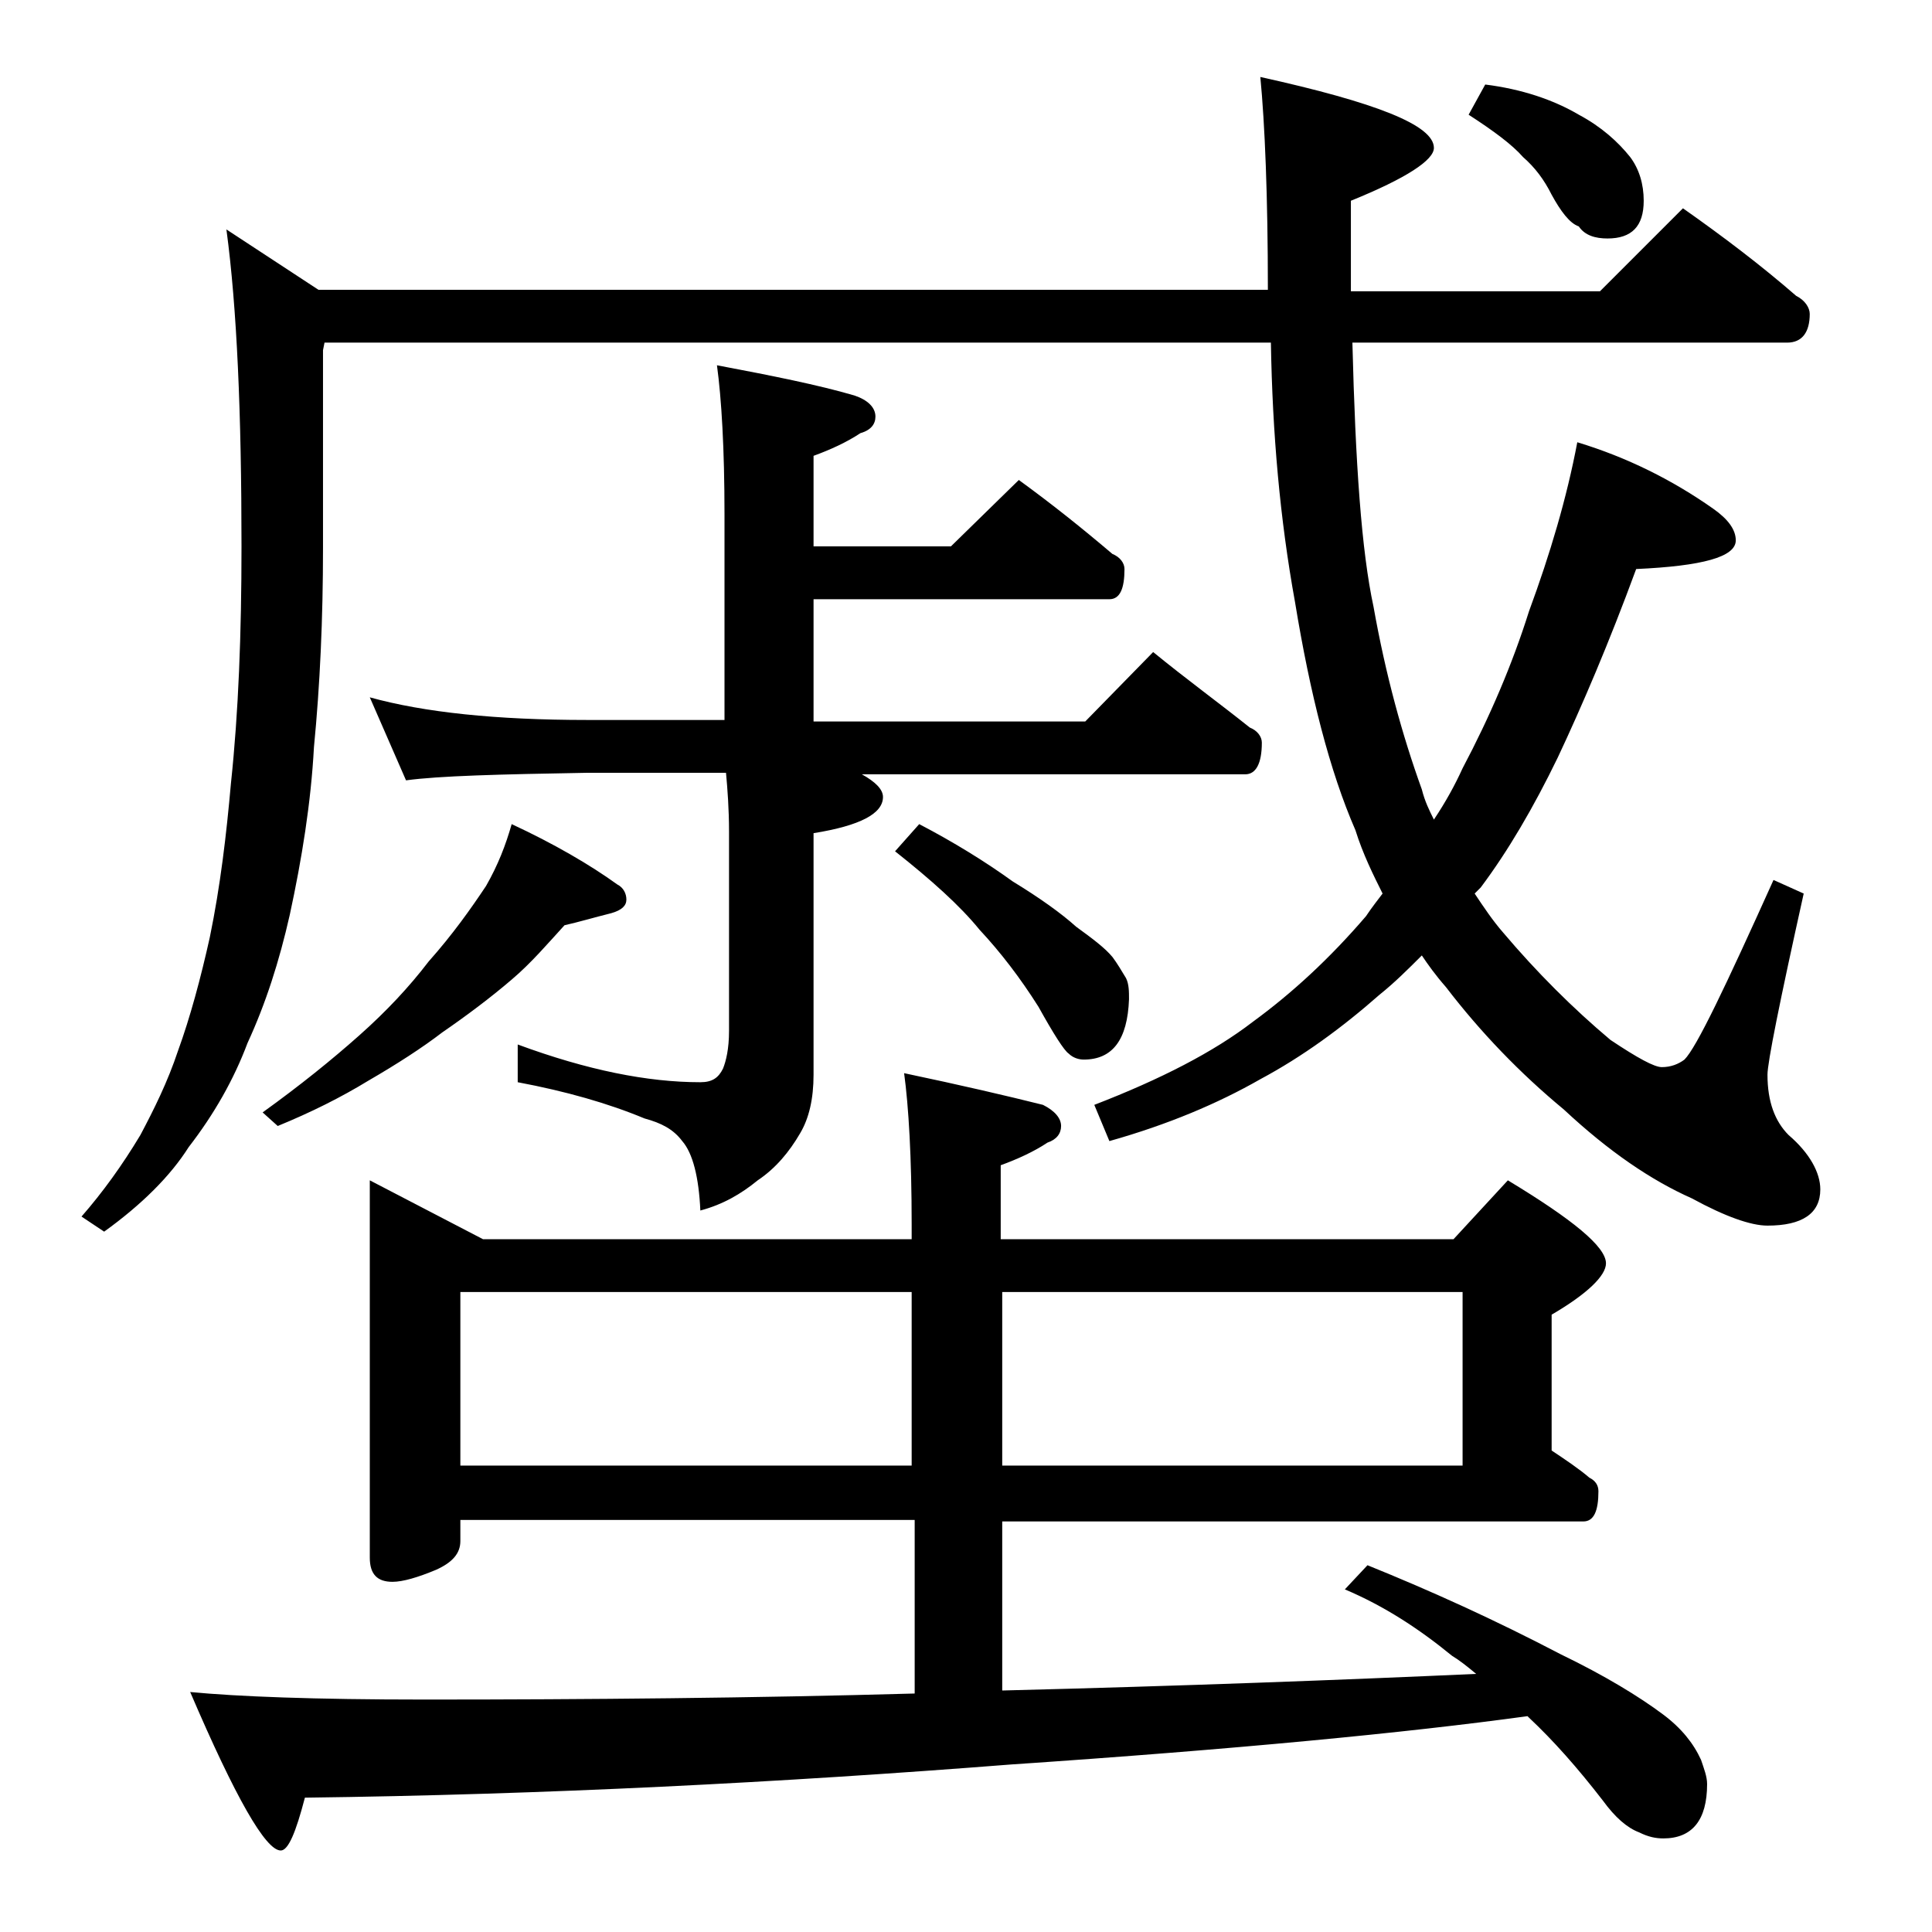 <?xml version="1.0" encoding="utf-8"?>
<!-- Generator: Adobe Illustrator 18.0.0, SVG Export Plug-In . SVG Version: 6.00 Build 0)  -->
<!DOCTYPE svg PUBLIC "-//W3C//DTD SVG 1.1//EN" "http://www.w3.org/Graphics/SVG/1.1/DTD/svg11.dtd">
<svg version="1.1" id="Layer_1" xmlns="http://www.w3.org/2000/svg" xmlns:xlink="http://www.w3.org/1999/xlink" x="0px" y="0px"
	 viewBox="0 0 128 128" enable-background="new 0 0 128 128" xml:space="preserve">
<path d="M111.5,13.8c2.7,1.9,5.2,3.8,7.5,5.8c0.6,0.3,0.9,0.8,0.9,1.2c0,1.2-0.5,1.9-1.5,1.9H89.6c0.2,8,0.6,13.8,1.4,17.5
	c0.8,4.5,1.9,8.5,3.2,12.1c0.2,0.8,0.5,1.4,0.8,2c0.8-1.2,1.4-2.3,1.9-3.4c1.8-3.4,3.3-6.9,4.4-10.4c1.4-3.8,2.5-7.5,3.2-11.2
	c3.3,1,6.3,2.5,9,4.4c1,0.7,1.5,1.4,1.5,2.1c0,1.1-2.2,1.7-6.6,1.9c-1.8,4.9-3.6,9.1-5.2,12.5c-1.6,3.3-3.3,6.2-5.1,8.6
	c-0.2,0.2-0.3,0.3-0.4,0.4c0.6,0.9,1.2,1.8,1.9,2.6c2.2,2.6,4.6,5,7.1,7.1c1.8,1.2,2.9,1.8,3.4,1.8c0.6,0,1.1-0.2,1.5-0.5
	c0.8-0.8,2.7-4.8,5.9-11.9l2,0.9c-1.6,7.2-2.4,11.2-2.4,12c0,1.8,0.5,3.1,1.4,4c1.4,1.2,2.1,2.5,2.1,3.6c0,1.6-1.2,2.4-3.5,2.4
	c-1.1,0-2.8-0.6-5-1.8c-2.7-1.2-5.5-3.1-8.5-5.9c-2.9-2.4-5.5-5.1-7.8-8.1c-0.7-0.8-1.2-1.5-1.6-2.1c-0.9,0.9-1.8,1.8-2.8,2.6
	c-2.5,2.2-5.1,4.1-7.9,5.6c-2.8,1.6-6.1,3-10,4.1l-1-2.4c4.4-1.7,7.9-3.5,10.5-5.5c2.6-1.9,5.1-4.2,7.5-7c0.4-0.6,0.8-1.1,1.1-1.5
	C91,58,90.3,56.6,89.8,55c-1.7-3.9-3-9-4-15.1c-1-5.5-1.5-11.2-1.6-17.2H21.5l-0.1,0.5v13.1c0,4.7-0.2,9.1-0.6,13.2
	c-0.2,3.7-0.8,7.4-1.6,11.1c-0.7,3.1-1.6,5.9-2.8,8.5c-0.9,2.4-2.2,4.7-3.9,6.9c-1.2,1.9-3.1,3.8-5.6,5.6l-1.5-1
	c1.4-1.6,2.7-3.4,3.9-5.4c0.9-1.7,1.8-3.5,2.5-5.6c0.8-2.2,1.5-4.8,2.1-7.5c0.7-3.4,1.1-6.8,1.4-10.2C15.8,47.2,16,42,16,36.2
	c0-8.8-0.3-15.8-1-21l6.1,4H84c0-6.2-0.2-11-0.5-14.1C91.2,6.8,95,8.3,95,9.8c0,0.8-1.8,2-5.5,3.5v6H106L111.5,13.8z M24.5,78.2
	l7.5,3.9h28.4v-1c0-4.4-0.2-7.8-0.5-10c3.8,0.8,6.8,1.5,9.2,2.1c0.8,0.4,1.2,0.9,1.2,1.4s-0.3,0.9-0.9,1.1c-0.9,0.6-2,1.1-3.1,1.5
	v4.9h30l3.6-3.9c4.3,2.6,6.5,4.4,6.5,5.5c0,0.8-1.2,2-3.6,3.4v9c0.9,0.6,1.8,1.2,2.5,1.8c0.4,0.2,0.6,0.5,0.6,0.9c0,1.3-0.3,2-1,2
	H66.4V112c12-0.3,22.5-0.7,31.4-1.1c-0.6-0.5-1.1-0.9-1.6-1.2c-2.2-1.8-4.5-3.3-7.1-4.4l1.5-1.6c4.2,1.7,8.4,3.6,12.8,5.9
	c2.9,1.4,5.2,2.8,6.8,4c1.2,0.9,2,1.9,2.5,3c0.2,0.6,0.4,1.1,0.4,1.6c0,2.4-1,3.6-2.9,3.6c-0.5,0-1-0.1-1.6-0.4
	c-0.8-0.3-1.6-1-2.4-2.1c-1.7-2.2-3.3-4-4.9-5.5l-0.1-0.1c-8,1.1-19.4,2.2-34.2,3.2c-15.3,1.2-30.9,2-46.8,2.2
	c-0.6,2.3-1.1,3.5-1.6,3.5c-1,0-3-3.5-6-10.5c3.1,0.3,8.2,0.5,15.5,0.5c10.9,0,21.8-0.1,32.5-0.4v-11.5H30.5v1.4
	c0,0.8-0.5,1.4-1.6,1.9c-1.2,0.5-2.2,0.8-2.9,0.8c-1,0-1.5-0.5-1.5-1.6V78.2z M33.9,54.6c2.8,1.3,5.2,2.7,7,4c0.4,0.2,0.6,0.6,0.6,1
	c0,0.4-0.3,0.7-1,0.9c-1.2,0.3-2.2,0.6-3.1,0.8c-1.1,1.2-2.2,2.5-3.5,3.6c-1.4,1.2-3,2.4-4.6,3.5c-1.3,1-3,2.1-4.9,3.2
	c-1.8,1.1-3.8,2.1-6,3l-1-0.9c2.5-1.8,4.6-3.5,6.4-5.1c1.8-1.6,3.3-3.2,4.6-4.9c1.6-1.8,2.8-3.5,3.8-5C33,57.3,33.5,56,33.9,54.6z
	 M67.5,31.8c2.2,1.6,4.2,3.2,6.2,4.9c0.5,0.2,0.8,0.6,0.8,1c0,1.3-0.3,2-1,2H53.9v8.1h18l4.5-4.6c2.2,1.8,4.4,3.4,6.4,5
	c0.5,0.2,0.8,0.6,0.8,1c0,1.4-0.4,2.1-1.1,2.1H57.1c0.9,0.5,1.4,1,1.4,1.5c0,1.1-1.5,1.9-4.6,2.4v16c0,1.6-0.3,2.9-0.9,3.9
	c-0.7,1.2-1.6,2.3-2.8,3.1c-1.1,0.9-2.3,1.6-3.8,2c-0.1-2.2-0.5-3.8-1.2-4.6c-0.6-0.8-1.4-1.2-2.5-1.5c-2.4-1-5.2-1.8-8.4-2.4v-2.5
	c4.6,1.7,8.6,2.5,12.1,2.5c0.8,0,1.2-0.3,1.5-0.9c0.2-0.5,0.4-1.3,0.4-2.5V55.1c0-1.5-0.1-2.8-0.2-3.9h-9.2c-5.8,0.1-9.8,0.2-12,0.5
	l-2.4-5.5c3.6,1,8.4,1.5,14.4,1.5H48V34.1c0-4.4-0.2-7.7-0.5-9.9c3.7,0.7,6.7,1.3,9.1,2c0.9,0.3,1.4,0.8,1.4,1.4
	c0,0.5-0.3,0.9-1,1.1c-0.9,0.6-2,1.1-3.1,1.5v6H63L67.5,31.8z M30.5,97.1h29.9V85.6H30.5V97.1z M60.9,54.6c2.3,1.2,4.4,2.5,6.2,3.8
	c1.8,1.1,3.2,2.1,4.2,3c1.1,0.8,1.9,1.4,2.4,2c0.3,0.4,0.6,0.9,0.9,1.4c0.2,0.4,0.2,0.9,0.2,1.4c-0.1,2.7-1.1,4-3,4
	c-0.3,0-0.7-0.1-1-0.4c-0.3-0.2-1-1.3-2-3.1c-1.2-1.9-2.5-3.6-3.9-5.1c-1.3-1.6-3.2-3.3-5.6-5.2L60.9,54.6z M66.4,85.6v11.5h30.5
	V85.6H66.4z M98.4,5.6c2.4,0.3,4.5,1,6.2,2c1.5,0.8,2.6,1.8,3.4,2.8c0.6,0.8,0.9,1.8,0.9,2.9c0,1.7-0.8,2.5-2.4,2.5
	c-0.8,0-1.5-0.2-1.9-0.8c-0.6-0.2-1.2-1-1.8-2.1c-0.5-1-1.1-1.8-1.9-2.5c-0.7-0.8-1.9-1.7-3.6-2.8L98.4,5.6z"/>
</svg>
